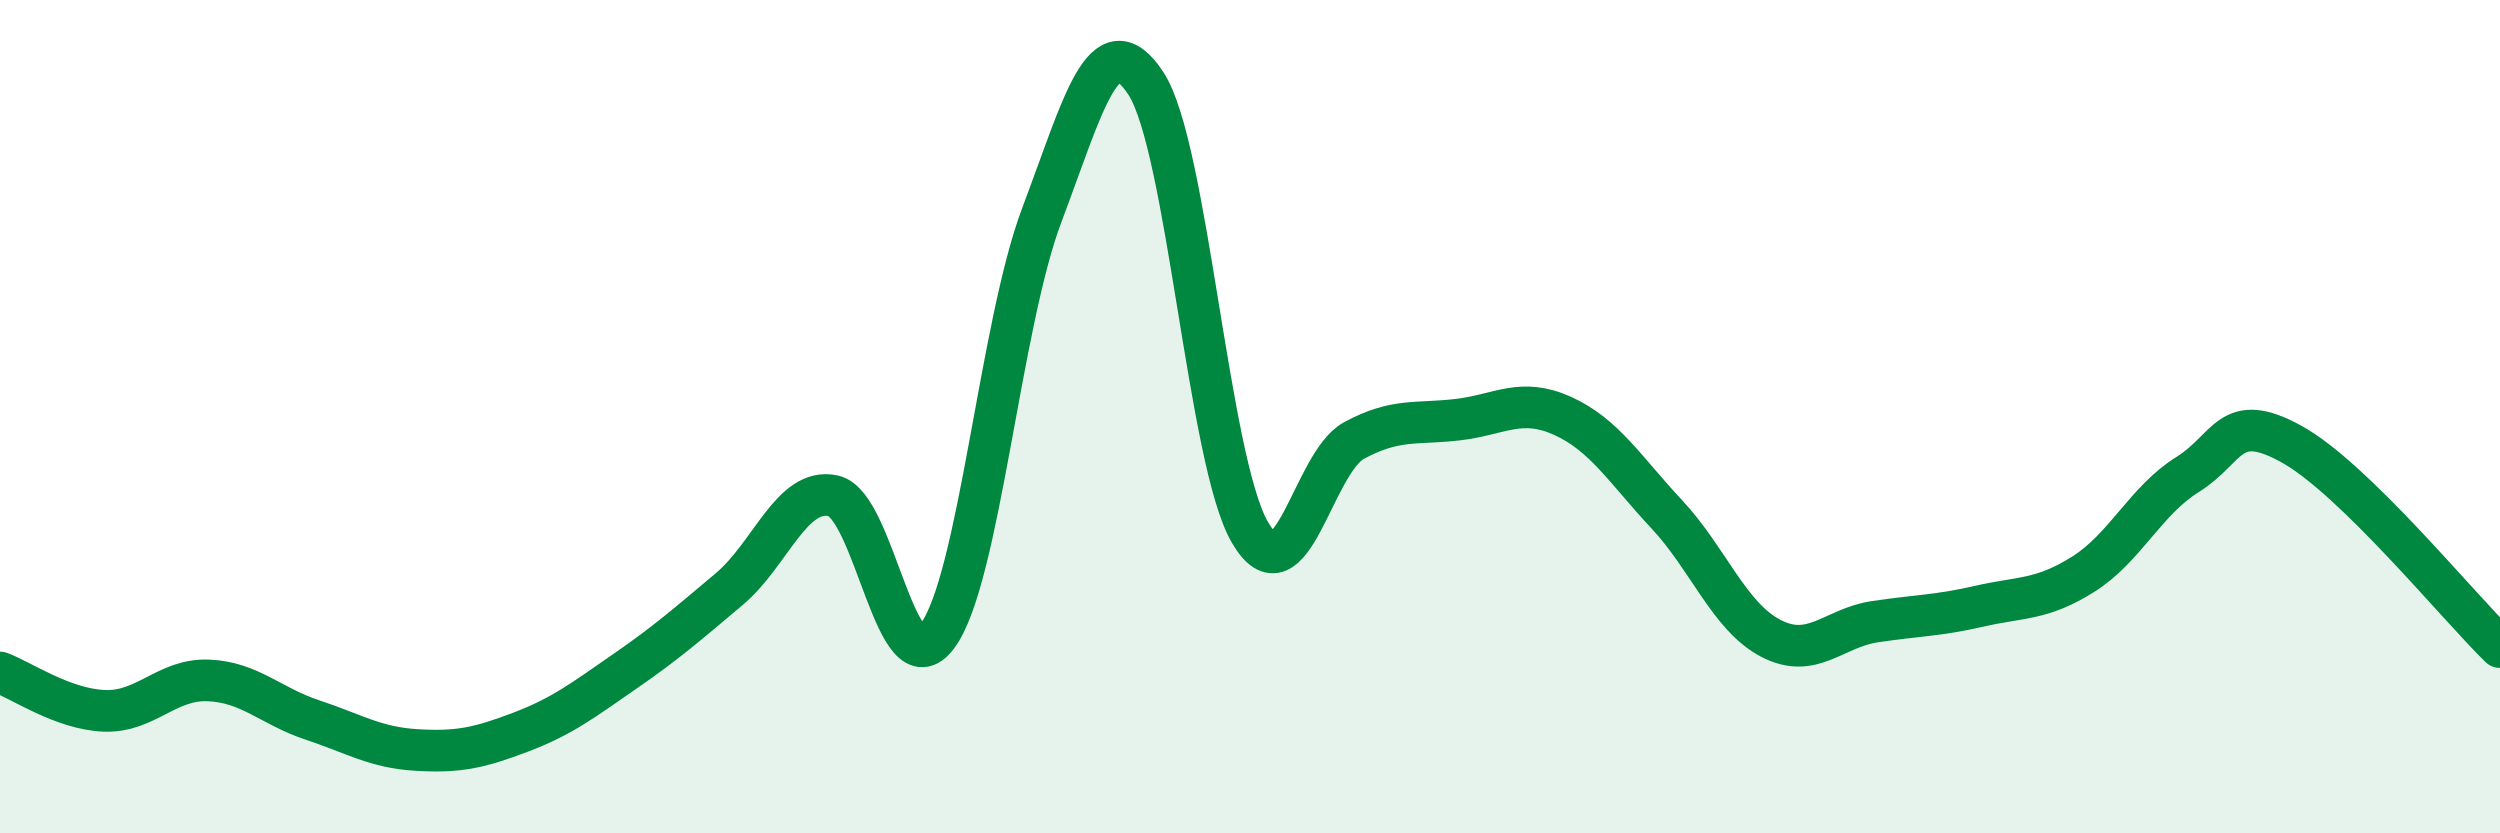 
    <svg width="60" height="20" viewBox="0 0 60 20" xmlns="http://www.w3.org/2000/svg">
      <path
        d="M 0,16.14 C 0.5,16.32 1.5,17.02 2.5,17.06 C 3.5,17.1 4,16.29 5,16.33 C 6,16.37 6.5,16.95 7.5,17.28 C 8.5,17.61 9,17.94 10,18 C 11,18.06 11.5,17.95 12.5,17.57 C 13.5,17.19 14,16.8 15,16.11 C 16,15.42 16.5,14.98 17.5,14.14 C 18.5,13.3 19,11.68 20,11.9 C 21,12.12 21.5,16.61 22.5,15.26 C 23.5,13.91 24,7.82 25,5.17 C 26,2.52 26.5,0.48 27.5,2 C 28.5,3.52 29,11.07 30,12.78 C 31,14.49 31.5,11.11 32.5,10.57 C 33.5,10.03 34,10.19 35,10.07 C 36,9.95 36.5,9.53 37.5,9.98 C 38.5,10.43 39,11.27 40,12.34 C 41,13.41 41.5,14.8 42.5,15.32 C 43.5,15.84 44,15.07 45,14.92 C 46,14.77 46.5,14.78 47.5,14.55 C 48.5,14.32 49,14.41 50,13.78 C 51,13.15 51.5,12.01 52.5,11.39 C 53.5,10.77 53.5,9.83 55,10.66 C 56.5,11.49 59,14.56 60,15.53L60 20L0 20Z"
        fill="#008740"
        opacity="0.1"
        stroke-linecap="round"
        stroke-linejoin="round"
      />
      <path
        d="M 0,16.14 C 0.5,16.32 1.5,17.02 2.5,17.06 C 3.5,17.1 4,16.29 5,16.33 C 6,16.37 6.5,16.95 7.5,17.28 C 8.5,17.61 9,17.94 10,18 C 11,18.06 11.5,17.95 12.5,17.57 C 13.5,17.19 14,16.8 15,16.11 C 16,15.42 16.5,14.98 17.5,14.14 C 18.5,13.3 19,11.68 20,11.9 C 21,12.12 21.5,16.61 22.5,15.26 C 23.5,13.91 24,7.82 25,5.17 C 26,2.52 26.5,0.48 27.5,2 C 28.5,3.52 29,11.07 30,12.78 C 31,14.49 31.5,11.11 32.5,10.57 C 33.5,10.03 34,10.19 35,10.07 C 36,9.95 36.5,9.53 37.5,9.98 C 38.5,10.43 39,11.27 40,12.34 C 41,13.41 41.5,14.8 42.5,15.32 C 43.5,15.84 44,15.07 45,14.92 C 46,14.77 46.5,14.78 47.5,14.55 C 48.5,14.32 49,14.41 50,13.78 C 51,13.15 51.5,12.01 52.5,11.39 C 53.5,10.77 53.5,9.83 55,10.66 C 56.5,11.49 59,14.56 60,15.53"
        stroke="#008740"
        stroke-width="1"
        fill="none"
        stroke-linecap="round"
        stroke-linejoin="round"
      />
    </svg>
  